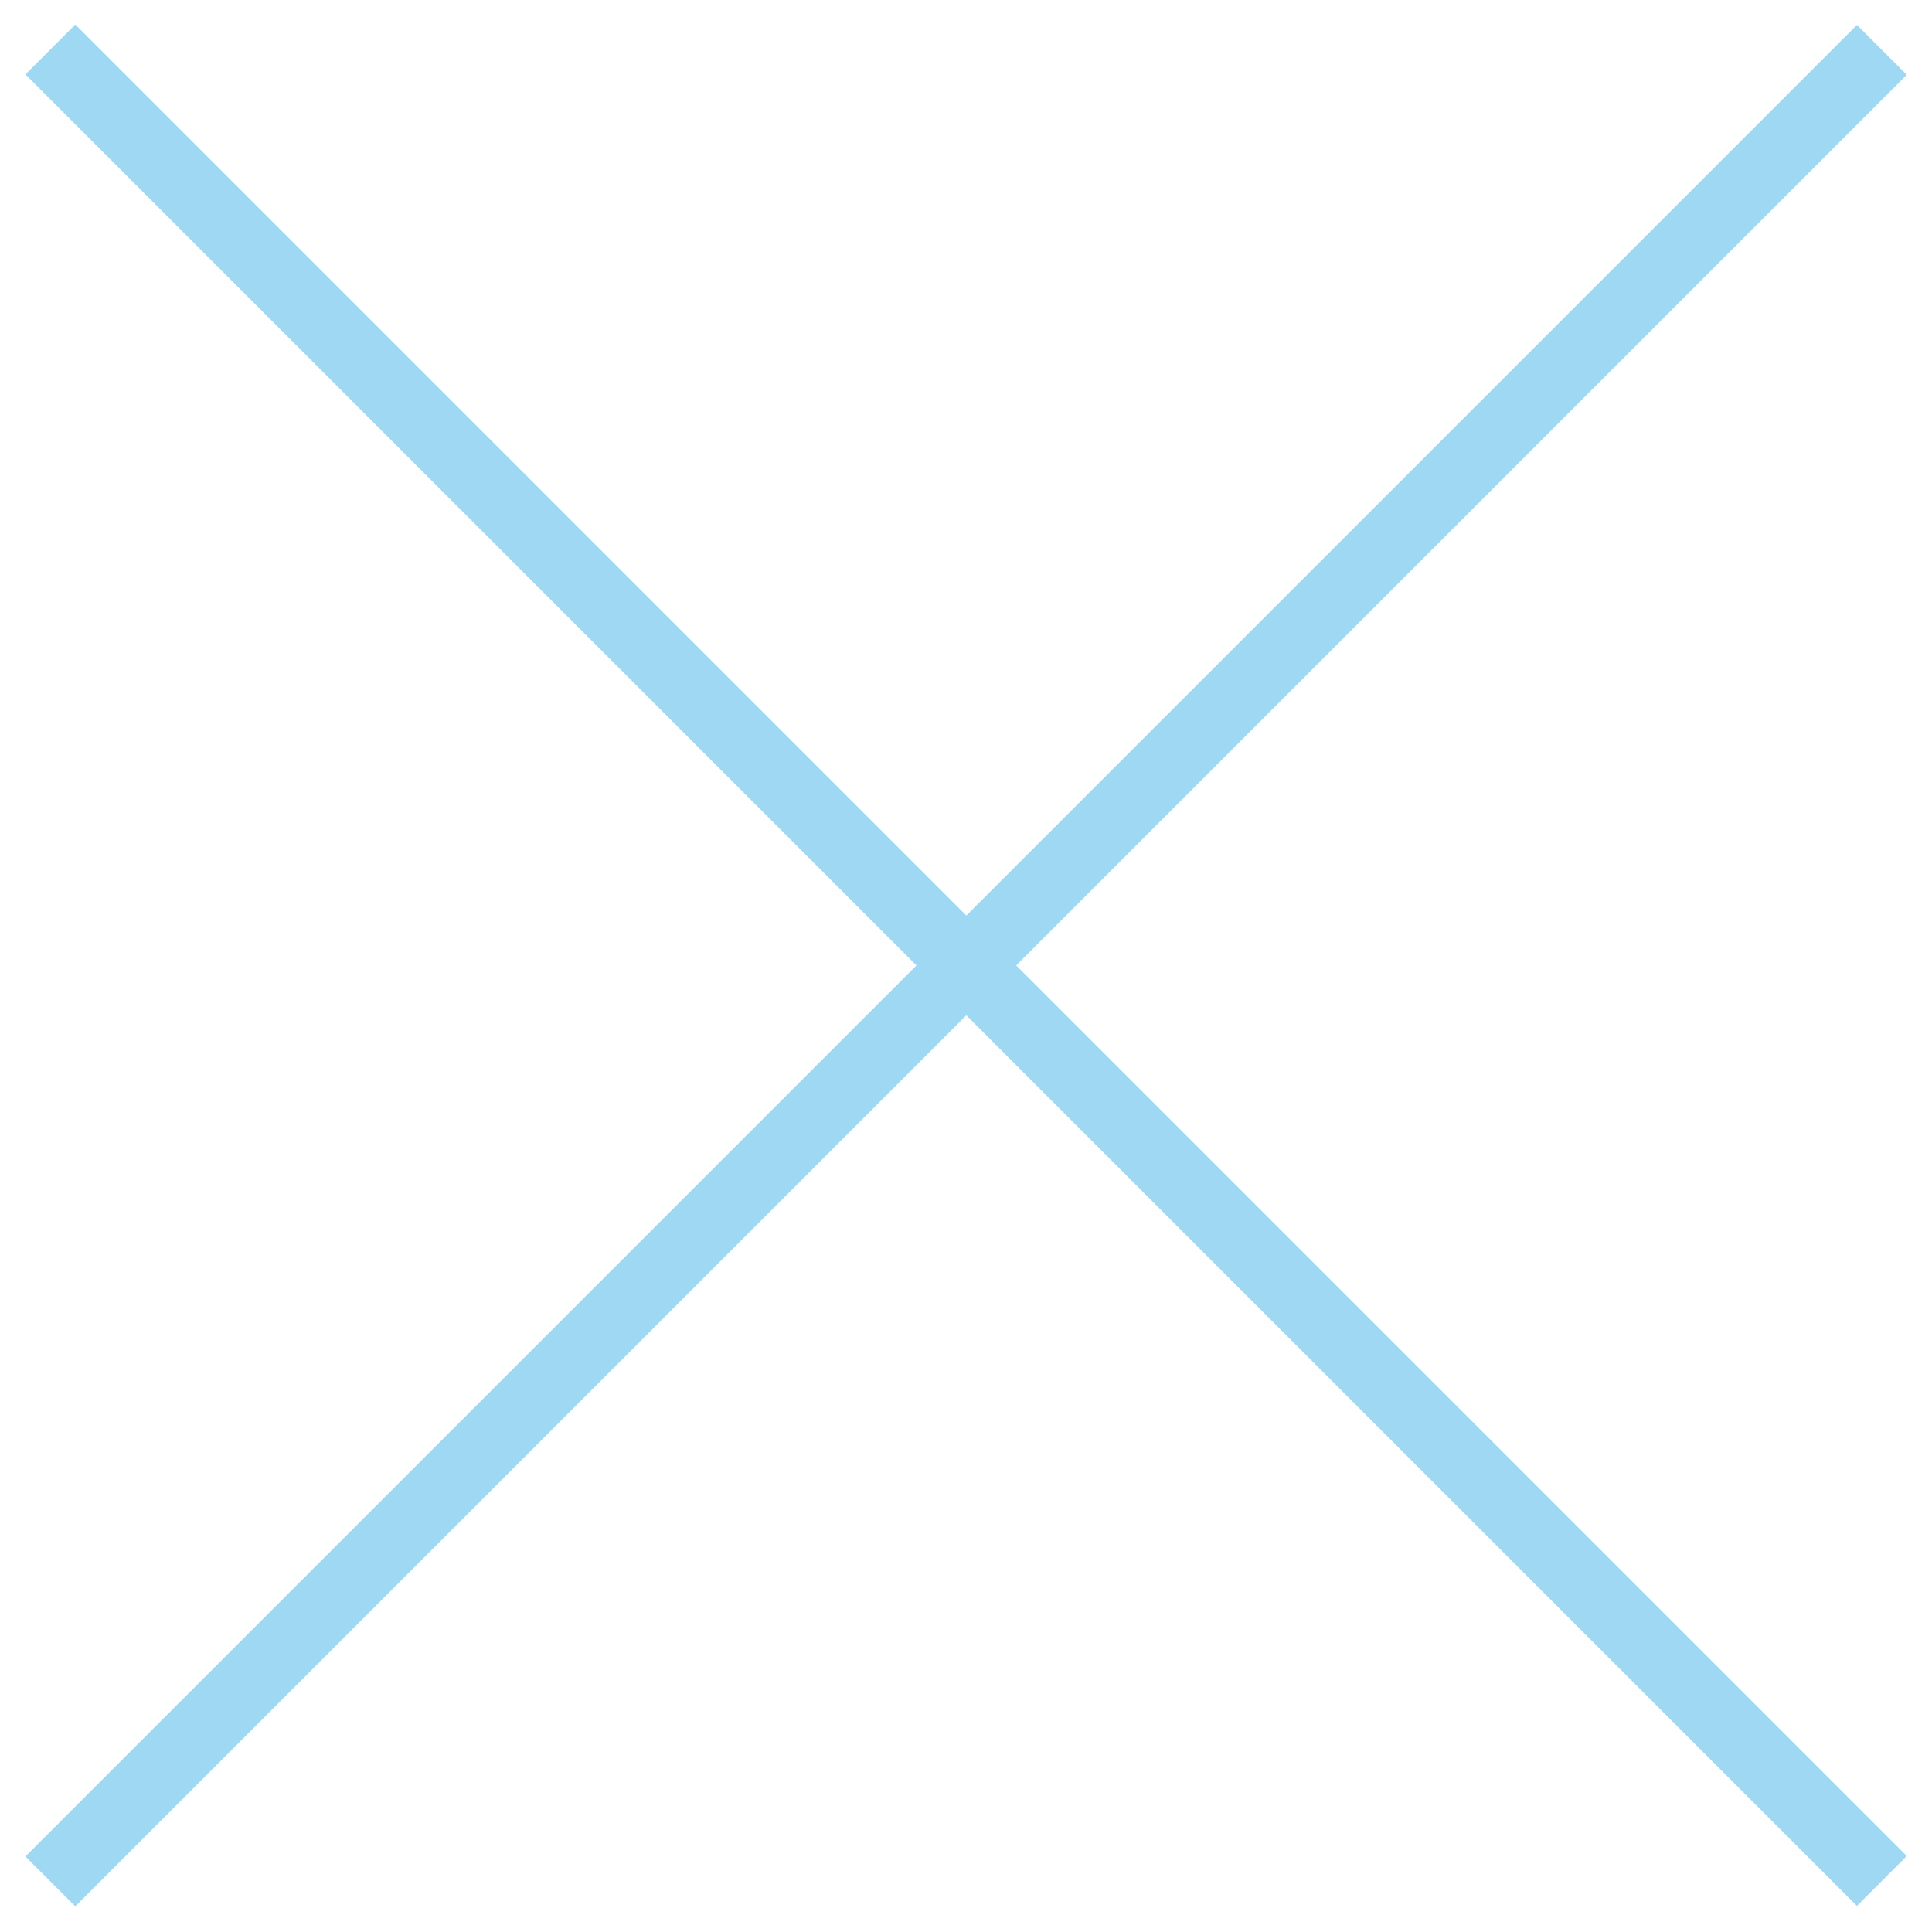 <?xml version="1.0" encoding="utf-8"?>
<!-- Generator: Adobe Illustrator 24.3.0, SVG Export Plug-In . SVG Version: 6.00 Build 0)  -->
<svg version="1.1" id="レイヤー_1" xmlns="http://www.w3.org/2000/svg" xmlns:xlink="http://www.w3.org/1999/xlink" x="0px"
	 y="0px" viewBox="0 0 57.5 57.5" style="enable-background:new 0 0 57.5 57.5;" xml:space="preserve">
<style type="text/css">
	.st0{fill:#9FD8F2;}
</style>
<g>
	<g>
		
			<rect x="-9.8" y="27.7" transform="matrix(0.707 -0.707 0.707 0.707 -11.899 28.74)" class="st0" width="77.1" height="2.1"/>
	</g>
	<g>
		
			<rect x="27.7" y="-9.8" transform="matrix(0.707 -0.707 0.707 0.707 -11.899 28.727)" class="st0" width="2.1" height="77.1"/>
	</g>
</g>
</svg>
